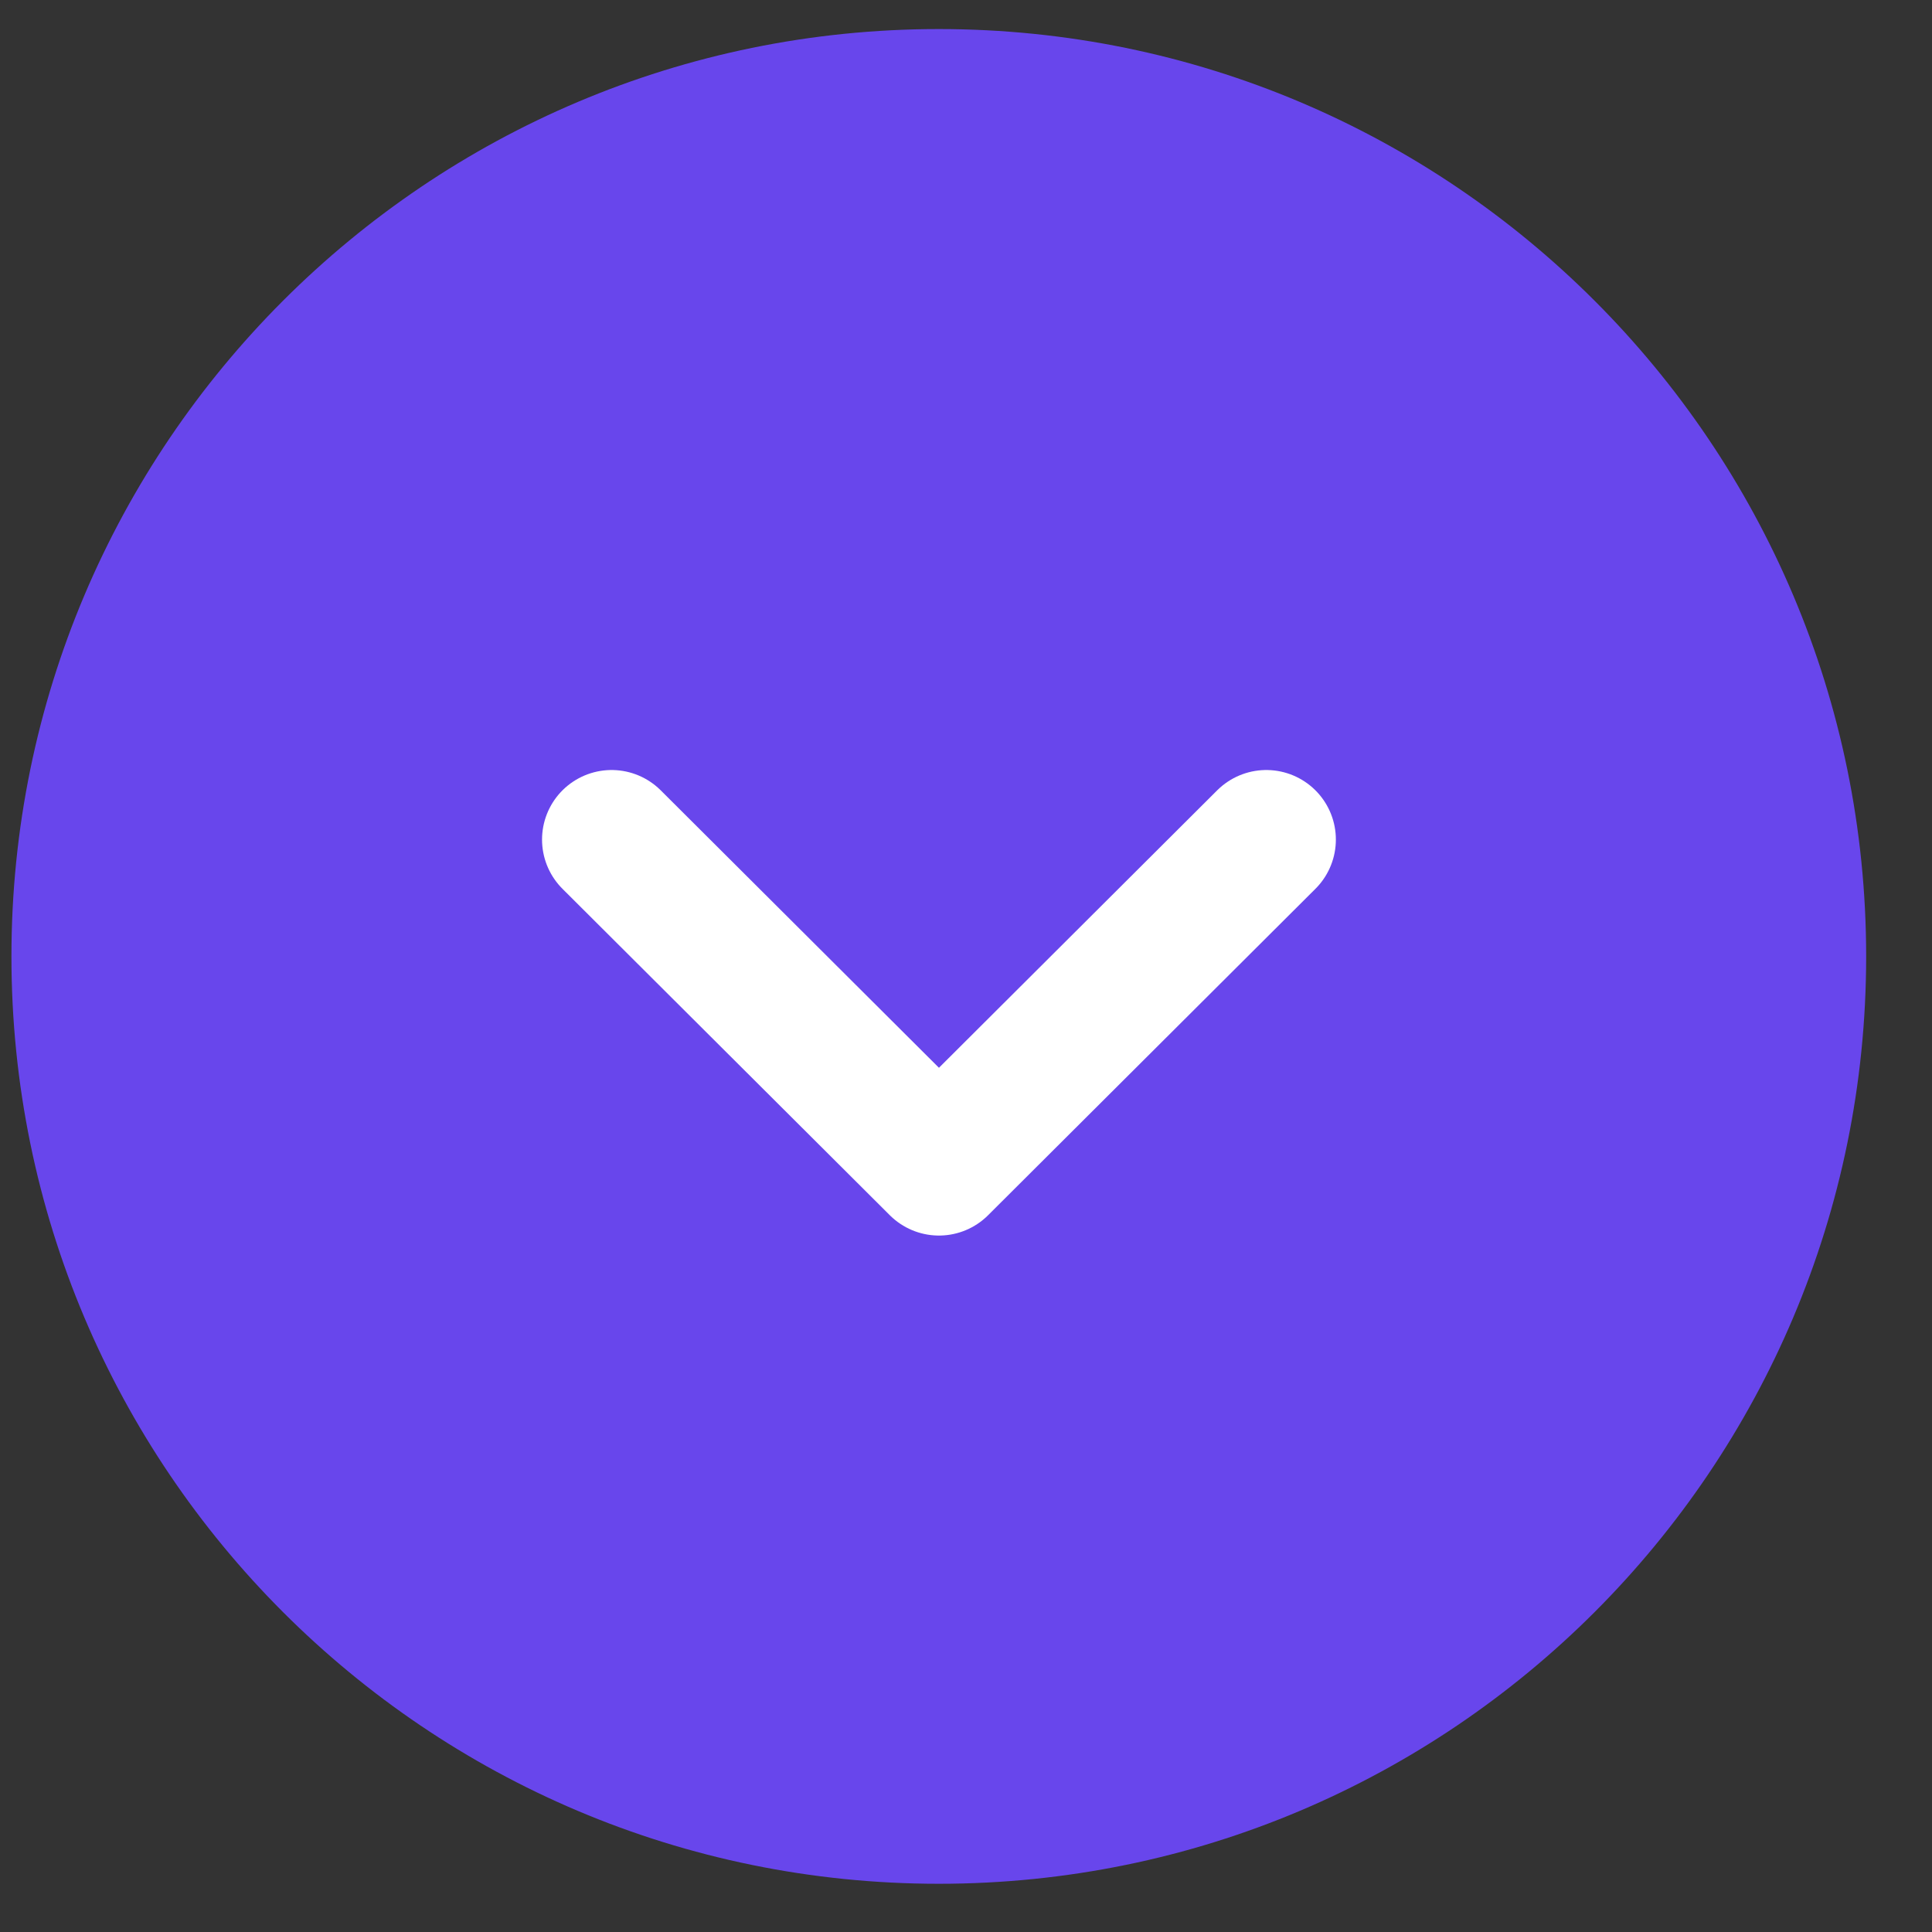 <svg width="25" height="25" viewBox="0 0 25 25" fill="none" xmlns="http://www.w3.org/2000/svg">
<rect x="0" y="0" width="25" height="25" fill="#333333" stroke="none"/>
<path d="M12.148 24.376C18.776 24.376 24.148 19.003 24.148 12.376C24.148 5.749 18.776 0.376 12.148 0.376C5.521 0.376 0.148 5.749 0.148 12.376C0.148 19.003 5.521 24.376 12.148 24.376Z" fill="#6846EC"/>
<path d="M7.914 10.864L12.15 15.088L16.386 10.864" stroke="white" stroke-width="1.8" stroke-linecap="round" stroke-linejoin="round"/>
</svg>
